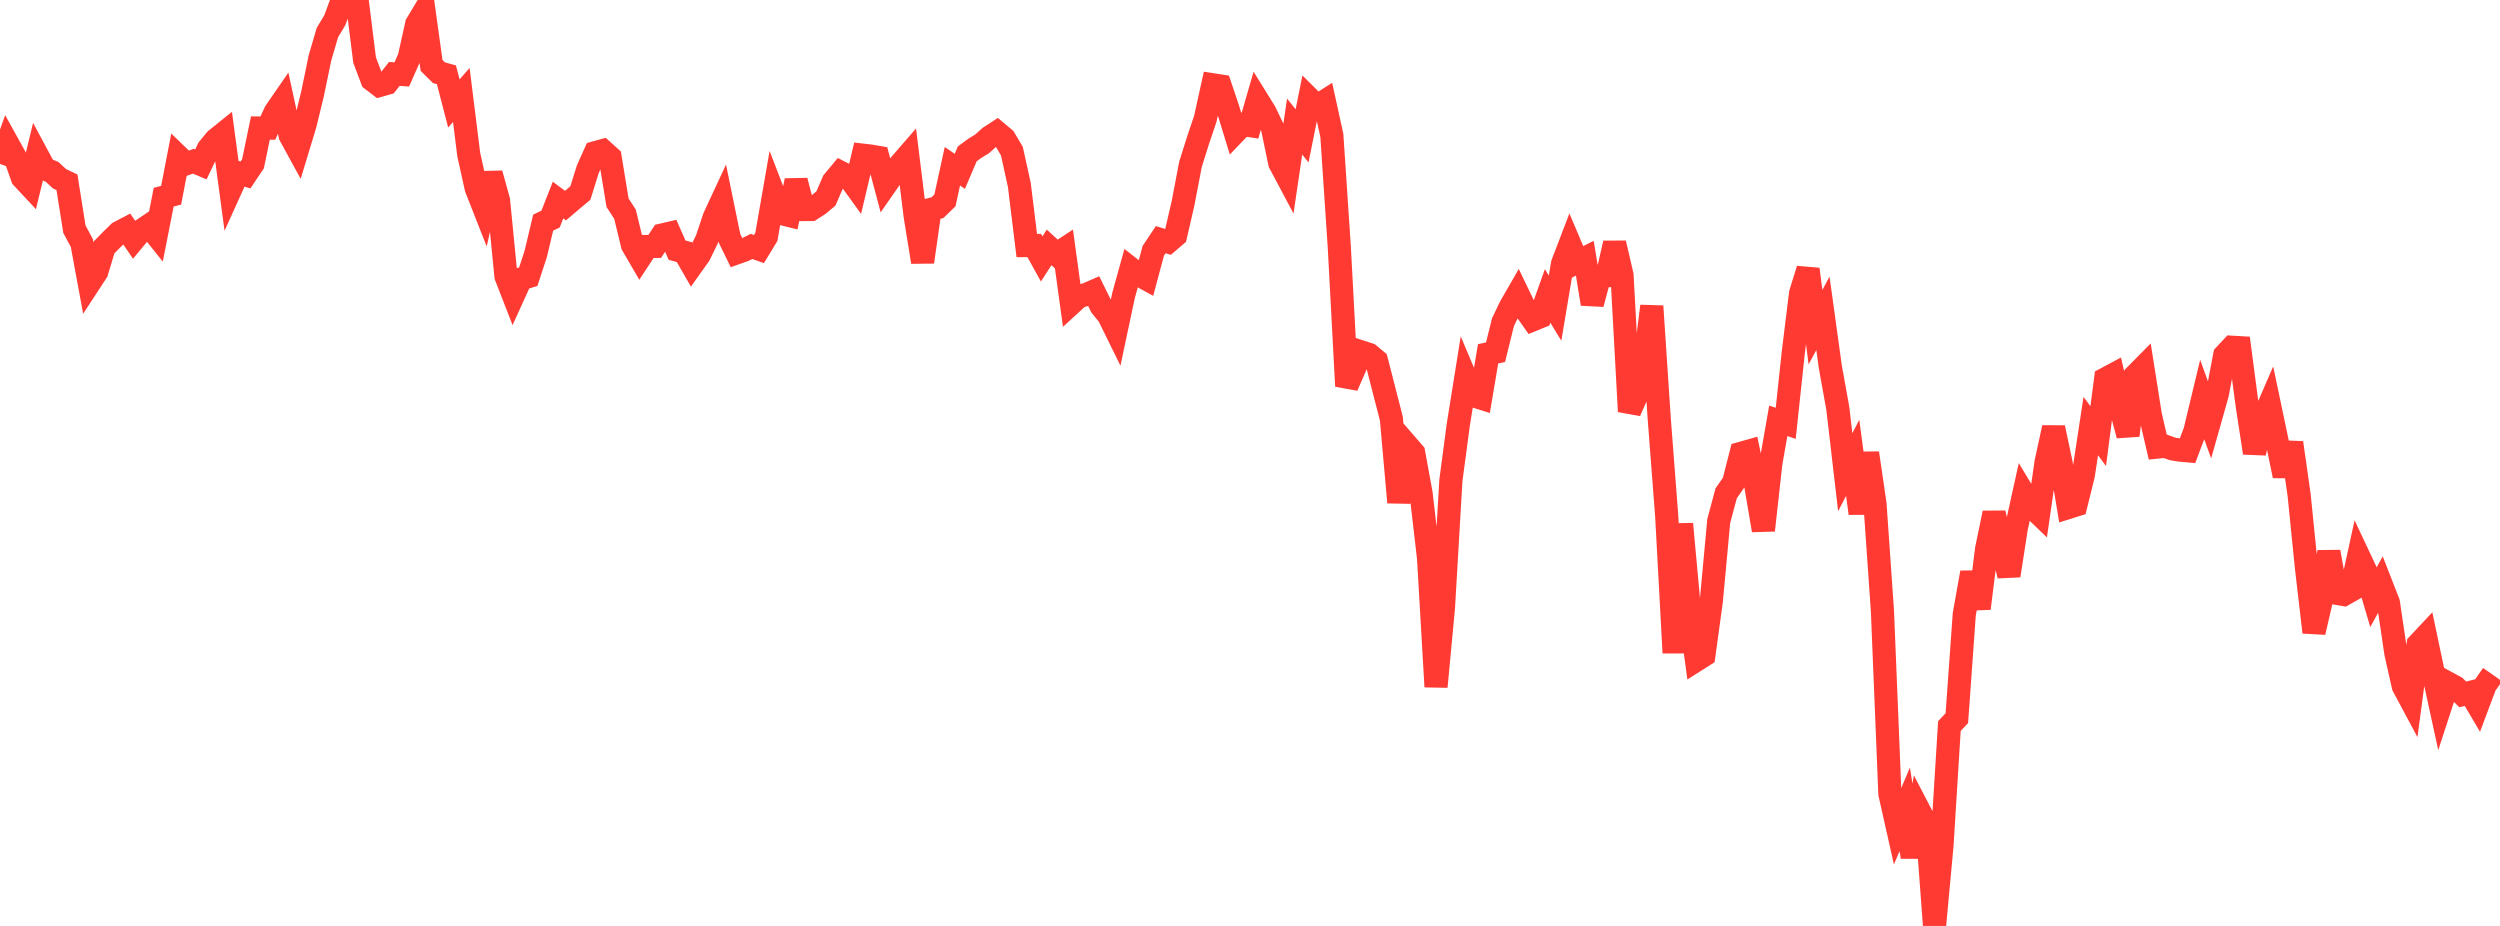 <?xml version="1.0" standalone="no"?>
<!DOCTYPE svg PUBLIC "-//W3C//DTD SVG 1.1//EN" "http://www.w3.org/Graphics/SVG/1.1/DTD/svg11.dtd">

<svg width="135" height="50" viewBox="0 0 135 50" preserveAspectRatio="none" 
  xmlns="http://www.w3.org/2000/svg"
  xmlns:xlink="http://www.w3.org/1999/xlink">


<polyline points="0.0, 8.853 0.402, 7.728 0.804, 8.453 1.205, 9.593 1.607, 10.023 2.009, 8.368 2.411, 9.116 2.812, 9.28 3.214, 9.653 3.616, 9.844 4.018, 12.376 4.42, 13.124 4.821, 15.295 5.223, 14.68 5.625, 13.354 6.027, 12.945 6.429, 12.552 6.83, 12.343 7.232, 12.934 7.634, 12.449 8.036, 12.178 8.438, 12.682 8.839, 10.648 9.241, 10.543 9.643, 8.46 10.045, 8.847 10.446, 8.706 10.848, 8.878 11.25, 8.034 11.652, 7.543 12.054, 7.22 12.455, 10.218 12.857, 9.331 13.259, 9.447 13.661, 8.845 14.062, 6.913 14.464, 6.917 14.866, 6.045 15.268, 5.462 15.67, 7.317 16.071, 8.051 16.473, 6.725 16.875, 5.076 17.277, 3.132 17.679, 1.758 18.08, 1.091 18.482, 0.0 18.884, 0.095 19.286, 0.024 19.688, 3.241 20.089, 4.307 20.491, 4.614 20.893, 4.5 21.295, 3.992 21.696, 4.02 22.098, 3.111 22.5, 1.302 22.902, 0.629 23.304, 3.531 23.705, 3.927 24.107, 4.038 24.509, 5.587 24.911, 5.128 25.312, 8.345 25.714, 10.159 26.116, 11.181 26.518, 9.373 26.92, 10.819 27.321, 14.915 27.723, 15.948 28.125, 15.063 28.527, 14.94 28.929, 13.714 29.33, 12.024 29.732, 11.828 30.134, 10.803 30.536, 11.103 30.938, 10.761 31.339, 10.426 31.741, 9.14 32.143, 8.246 32.545, 8.135 32.946, 8.497 33.348, 10.947 33.75, 11.565 34.152, 13.23 34.554, 13.92 34.955, 13.31 35.357, 13.306 35.759, 12.69 36.161, 12.596 36.562, 13.508 36.964, 13.62 37.366, 14.321 37.768, 13.757 38.17, 12.932 38.571, 11.732 38.973, 10.867 39.375, 12.83 39.777, 13.654 40.179, 13.511 40.58, 13.307 40.982, 13.45 41.384, 12.788 41.786, 10.483 42.188, 11.528 42.589, 11.628 42.991, 9.758 43.393, 11.315 43.795, 11.313 44.196, 11.054 44.598, 10.72 45.0, 9.797 45.402, 9.315 45.804, 9.521 46.205, 10.076 46.607, 8.381 47.009, 8.427 47.411, 8.497 47.812, 10.003 48.214, 9.425 48.616, 8.872 49.018, 8.408 49.42, 11.667 49.821, 14.147 50.223, 11.318 50.625, 11.213 51.027, 10.822 51.429, 8.978 51.83, 9.253 52.232, 8.31 52.634, 8.013 53.036, 7.767 53.438, 7.405 53.839, 7.144 54.241, 7.482 54.643, 8.164 55.045, 9.993 55.446, 13.26 55.848, 13.256 56.25, 13.984 56.652, 13.36 57.054, 13.727 57.455, 13.463 57.857, 16.383 58.259, 16.015 58.661, 15.901 59.062, 15.728 59.464, 16.539 59.866, 17.034 60.268, 17.852 60.67, 15.958 61.071, 14.511 61.473, 14.825 61.875, 15.045 62.277, 13.544 62.679, 12.942 63.08, 13.064 63.482, 12.719 63.884, 10.977 64.286, 8.875 64.688, 7.595 65.089, 6.408 65.491, 4.579 65.893, 4.642 66.295, 5.834 66.696, 7.143 67.098, 6.723 67.5, 6.784 67.902, 5.395 68.304, 6.044 68.705, 6.871 69.107, 8.803 69.509, 9.559 69.911, 6.835 70.312, 7.336 70.714, 5.337 71.116, 5.736 71.518, 5.48 71.92, 7.318 72.321, 13.321 72.723, 20.852 73.125, 19.927 73.527, 19.011 73.929, 19.141 74.33, 19.476 74.732, 21.044 75.134, 22.606 75.536, 27.129 75.938, 23.996 76.339, 24.459 76.741, 26.664 77.143, 30.146 77.545, 37.084 77.946, 32.814 78.348, 25.938 78.75, 22.922 79.152, 20.413 79.554, 21.364 79.955, 21.491 80.357, 19.107 80.759, 19.02 81.161, 17.397 81.562, 16.56 81.964, 15.862 82.366, 16.7 82.768, 17.27 83.17, 17.106 83.571, 15.981 83.973, 16.642 84.375, 14.246 84.777, 13.196 85.179, 14.145 85.58, 13.944 85.982, 16.412 86.384, 14.911 86.786, 14.89 87.188, 13.131 87.589, 14.856 87.991, 22.219 88.393, 21.305 88.795, 19.762 89.196, 16.532 89.598, 22.598 90.0, 27.832 90.402, 35.253 90.804, 28.294 91.205, 32.679 91.607, 35.642 92.009, 35.387 92.411, 32.452 92.812, 28.136 93.214, 26.637 93.616, 26.06 94.018, 24.48 94.42, 24.366 94.821, 26.276 95.223, 28.636 95.625, 25.014 96.027, 22.725 96.429, 22.86 96.83, 19.1 97.232, 15.835 97.634, 14.538 98.036, 17.667 98.438, 16.92 98.839, 19.818 99.241, 22.05 99.643, 25.5 100.045, 24.721 100.446, 27.723 100.848, 24.464 101.25, 27.215 101.652, 32.999 102.054, 42.865 102.455, 44.649 102.857, 43.704 103.259, 46.278 103.661, 43.821 104.062, 44.592 104.464, 50.0 104.866, 45.67 105.268, 39.207 105.67, 38.779 106.071, 33.166 106.473, 30.92 106.875, 32.854 107.277, 29.642 107.679, 27.701 108.08, 29.493 108.482, 31.083 108.884, 28.494 109.286, 26.672 109.688, 27.341 110.089, 27.726 110.491, 24.942 110.893, 23.094 111.295, 24.987 111.696, 27.4 112.098, 27.274 112.5, 25.65 112.902, 23.009 113.304, 23.551 113.705, 20.456 114.107, 20.241 114.509, 21.999 114.911, 23.511 115.312, 20.271 115.714, 19.864 116.116, 22.407 116.518, 24.139 116.92, 24.098 117.321, 24.242 117.723, 24.307 118.125, 24.343 118.527, 23.276 118.929, 21.603 119.33, 22.714 119.732, 21.291 120.134, 19.183 120.536, 18.751 120.938, 18.774 121.339, 21.827 121.741, 24.455 122.143, 22.767 122.545, 21.839 122.946, 23.747 123.348, 25.696 123.75, 23.909 124.152, 26.724 124.554, 30.7 124.955, 34.142 125.357, 32.399 125.759, 29.799 126.161, 32.036 126.562, 32.104 126.964, 31.877 127.366, 30.028 127.768, 30.883 128.17, 32.245 128.571, 31.515 128.973, 32.544 129.375, 35.262 129.777, 37.051 130.179, 37.802 130.58, 34.795 130.982, 34.366 131.384, 36.276 131.786, 38.122 132.188, 36.888 132.589, 37.105 132.991, 37.499 133.393, 37.394 133.795, 38.074 134.196, 37.003 134.598, 36.428" fill="none" stroke="#ff3a33" stroke-width="1.25"/>

</svg>